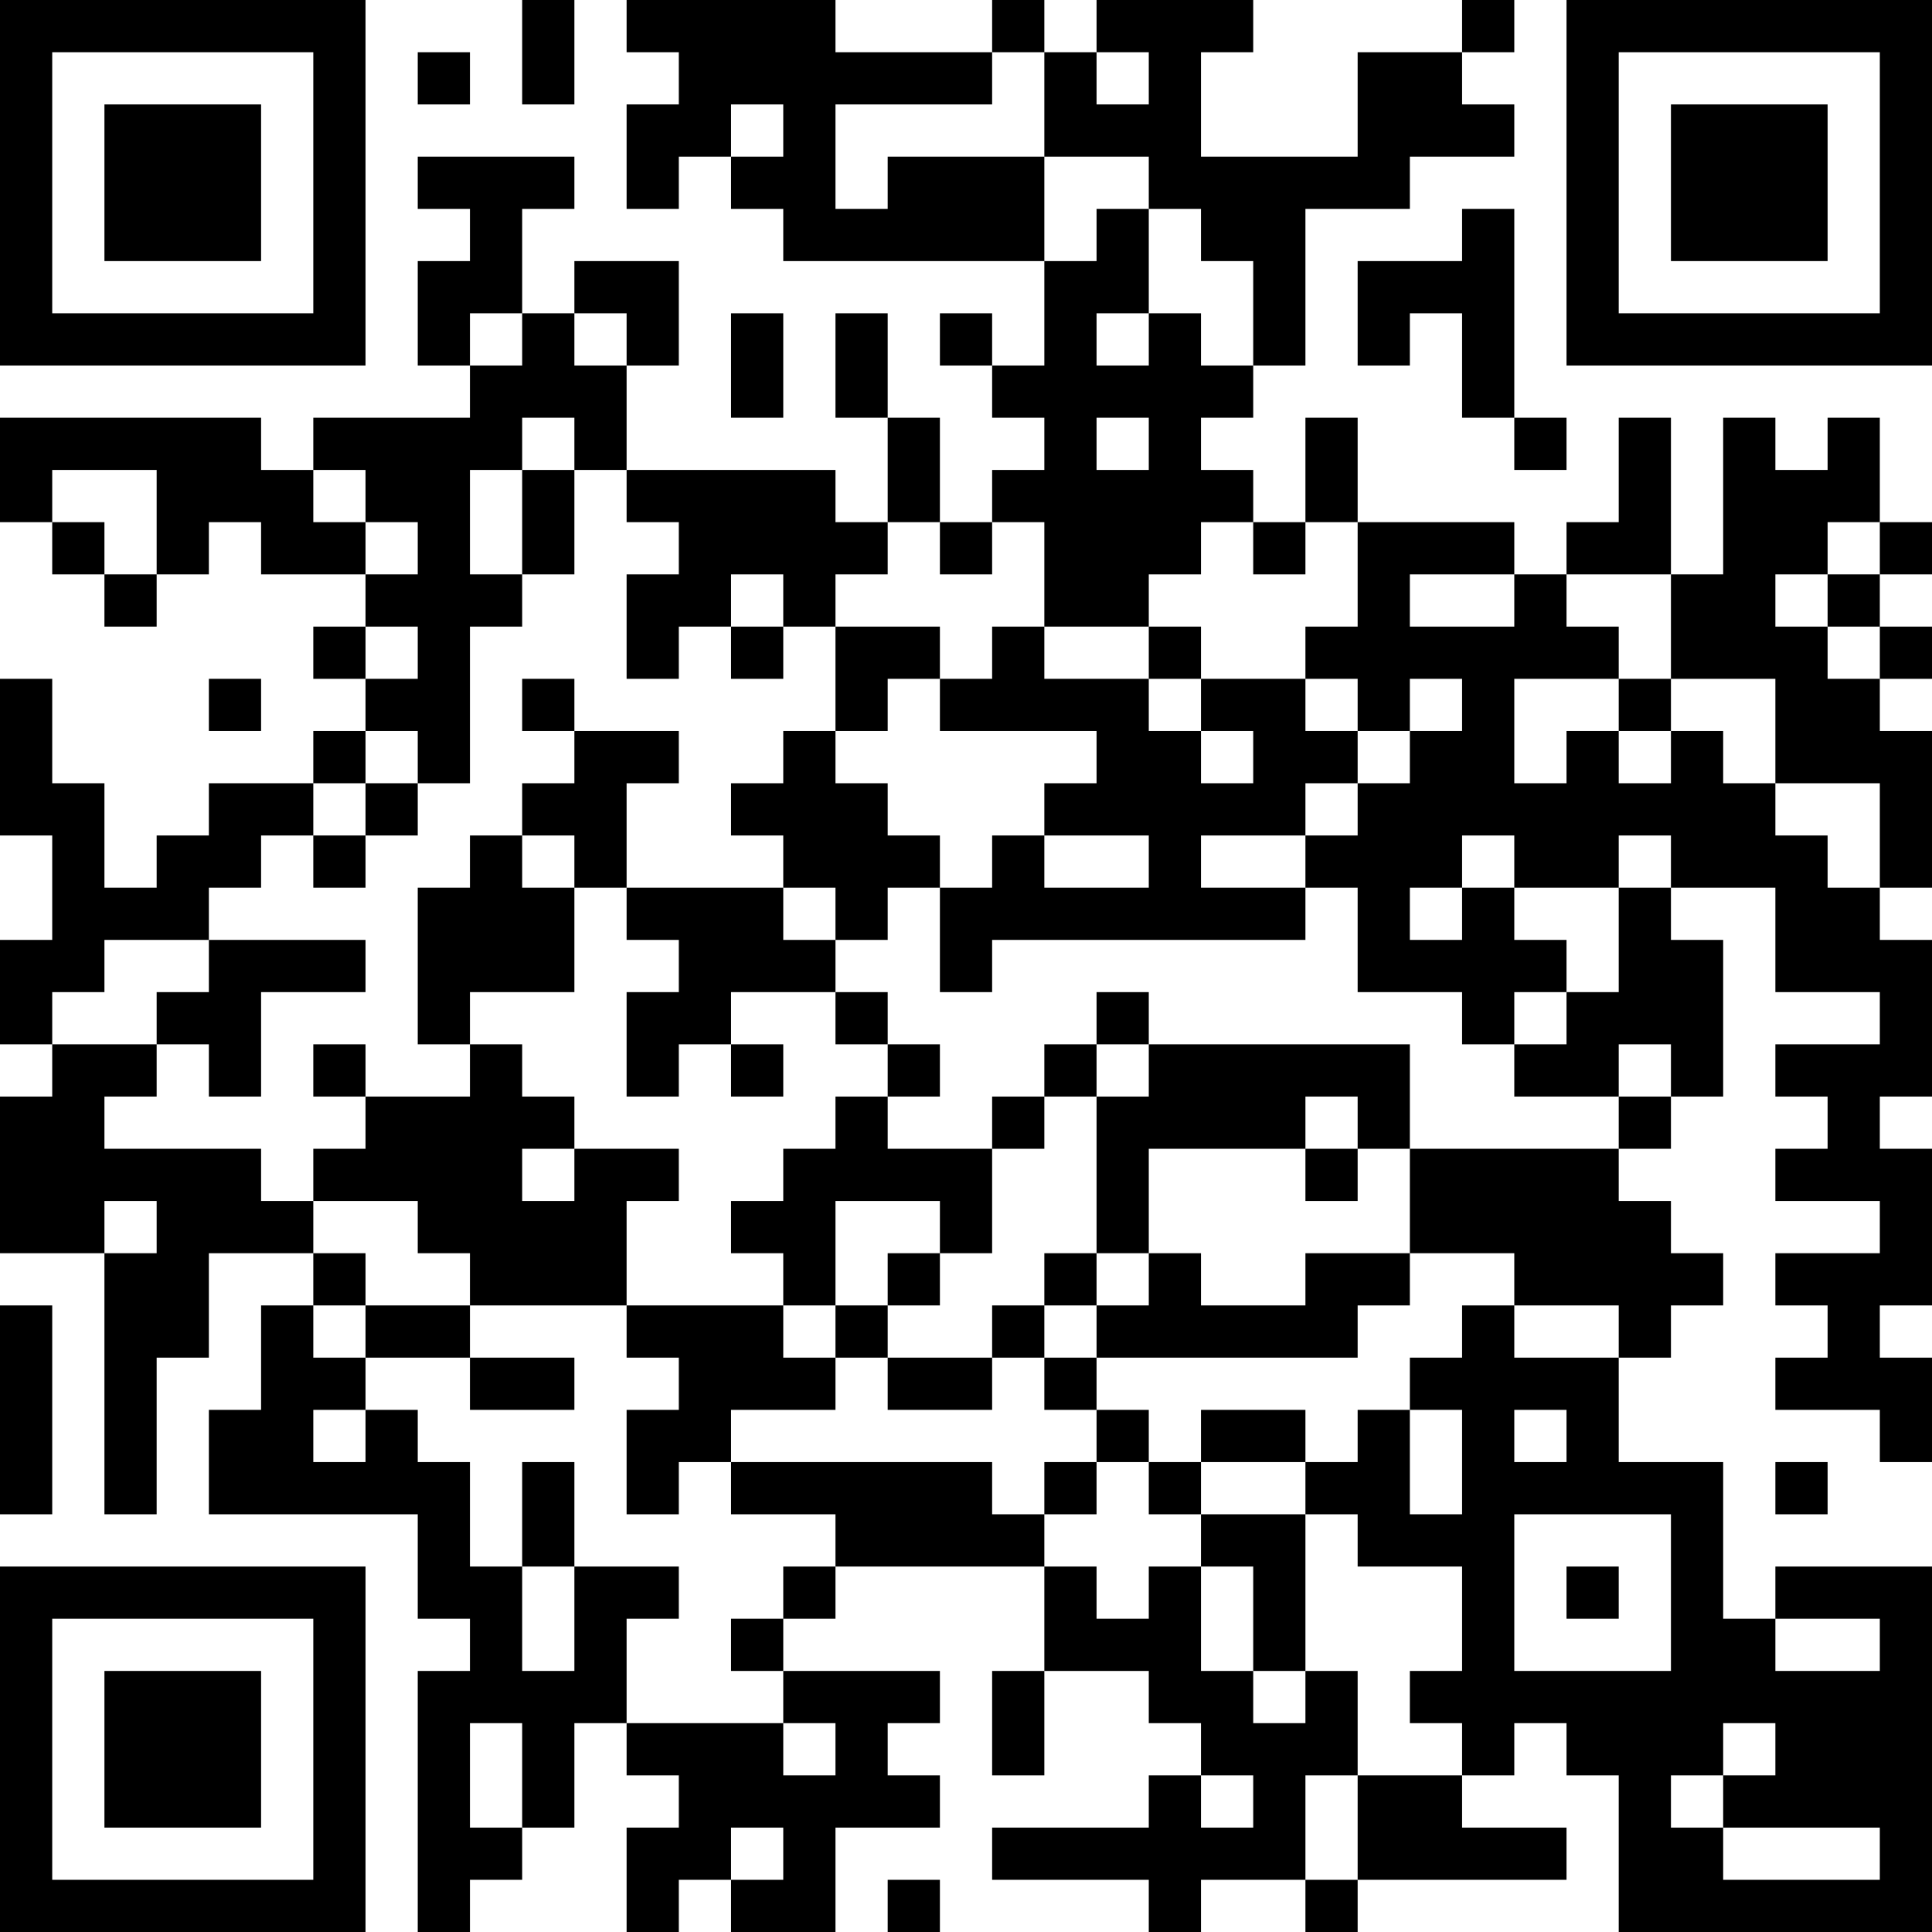 <?xml version="1.0" encoding="UTF-8"?>
<svg xmlns="http://www.w3.org/2000/svg" version="1.1" width="400" height="400" viewBox="0 0 400 400"><rect x="0" y="0" width="400" height="400" fill="#ffffff"/><g transform="scale(10.811)"><g transform="translate(0,0)"><path fill-rule="evenodd" d="M10 0L10 2L11 2L11 0ZM12 0L12 1L13 1L13 2L12 2L12 4L13 4L13 3L14 3L14 4L15 4L15 5L20 5L20 7L19 7L19 6L18 6L18 7L19 7L19 8L20 8L20 9L19 9L19 10L18 10L18 8L17 8L17 6L16 6L16 8L17 8L17 10L16 10L16 9L12 9L12 7L13 7L13 5L11 5L11 6L10 6L10 4L11 4L11 3L8 3L8 4L9 4L9 5L8 5L8 7L9 7L9 8L6 8L6 9L5 9L5 8L0 8L0 10L1 10L1 11L2 11L2 12L3 12L3 11L4 11L4 10L5 10L5 11L7 11L7 12L6 12L6 13L7 13L7 14L6 14L6 15L4 15L4 16L3 16L3 17L2 17L2 15L1 15L1 13L0 13L0 16L1 16L1 18L0 18L0 20L1 20L1 21L0 21L0 24L2 24L2 29L3 29L3 26L4 26L4 24L6 24L6 25L5 25L5 27L4 27L4 29L8 29L8 31L9 31L9 32L8 32L8 37L9 37L9 36L10 36L10 35L11 35L11 33L12 33L12 34L13 34L13 35L12 35L12 37L13 37L13 36L14 36L14 37L16 37L16 35L18 35L18 34L17 34L17 33L18 33L18 32L15 32L15 31L16 31L16 30L20 30L20 32L19 32L19 34L20 34L20 32L22 32L22 33L23 33L23 34L22 34L22 35L19 35L19 36L22 36L22 37L23 37L23 36L25 36L25 37L26 37L26 36L30 36L30 35L28 35L28 34L29 34L29 33L30 33L30 34L31 34L31 37L37 37L37 30L34 30L34 31L33 31L33 28L31 28L31 26L32 26L32 25L33 25L33 24L32 24L32 23L31 23L31 22L32 22L32 21L33 21L33 18L32 18L32 17L34 17L34 19L36 19L36 20L34 20L34 21L35 21L35 22L34 22L34 23L36 23L36 24L34 24L34 25L35 25L35 26L34 26L34 27L36 27L36 28L37 28L37 26L36 26L36 25L37 25L37 22L36 22L36 21L37 21L37 18L36 18L36 17L37 17L37 14L36 14L36 13L37 13L37 12L36 12L36 11L37 11L37 10L36 10L36 8L35 8L35 9L34 9L34 8L33 8L33 11L32 11L32 8L31 8L31 10L30 10L30 11L29 11L29 10L26 10L26 8L25 8L25 10L24 10L24 9L23 9L23 8L24 8L24 7L25 7L25 4L27 4L27 3L29 3L29 2L28 2L28 1L29 1L29 0L28 0L28 1L26 1L26 3L23 3L23 1L24 1L24 0L21 0L21 1L20 1L20 0L19 0L19 1L16 1L16 0ZM8 1L8 2L9 2L9 1ZM19 1L19 2L16 2L16 4L17 4L17 3L20 3L20 5L21 5L21 4L22 4L22 6L21 6L21 7L22 7L22 6L23 6L23 7L24 7L24 5L23 5L23 4L22 4L22 3L20 3L20 1ZM21 1L21 2L22 2L22 1ZM14 2L14 3L15 3L15 2ZM28 4L28 5L26 5L26 7L27 7L27 6L28 6L28 8L29 8L29 9L30 9L30 8L29 8L29 4ZM9 6L9 7L10 7L10 6ZM11 6L11 7L12 7L12 6ZM14 6L14 8L15 8L15 6ZM10 8L10 9L9 9L9 11L10 11L10 12L9 12L9 15L8 15L8 14L7 14L7 15L6 15L6 16L5 16L5 17L4 17L4 18L2 18L2 19L1 19L1 20L3 20L3 21L2 21L2 22L5 22L5 23L6 23L6 24L7 24L7 25L6 25L6 26L7 26L7 27L6 27L6 28L7 28L7 27L8 27L8 28L9 28L9 30L10 30L10 32L11 32L11 30L13 30L13 31L12 31L12 33L15 33L15 34L16 34L16 33L15 33L15 32L14 32L14 31L15 31L15 30L16 30L16 29L14 29L14 28L19 28L19 29L20 29L20 30L21 30L21 31L22 31L22 30L23 30L23 32L24 32L24 33L25 33L25 32L26 32L26 34L25 34L25 36L26 36L26 34L28 34L28 33L27 33L27 32L28 32L28 30L26 30L26 29L25 29L25 28L26 28L26 27L27 27L27 29L28 29L28 27L27 27L27 26L28 26L28 25L29 25L29 26L31 26L31 25L29 25L29 24L27 24L27 22L31 22L31 21L32 21L32 20L31 20L31 21L29 21L29 20L30 20L30 19L31 19L31 17L32 17L32 16L31 16L31 17L29 17L29 16L28 16L28 17L27 17L27 18L28 18L28 17L29 17L29 18L30 18L30 19L29 19L29 20L28 20L28 19L26 19L26 17L25 17L25 16L26 16L26 15L27 15L27 14L28 14L28 13L27 13L27 14L26 14L26 13L25 13L25 12L26 12L26 10L25 10L25 11L24 11L24 10L23 10L23 11L22 11L22 12L20 12L20 10L19 10L19 11L18 11L18 10L17 10L17 11L16 11L16 12L15 12L15 11L14 11L14 12L13 12L13 13L12 13L12 11L13 11L13 10L12 10L12 9L11 9L11 8ZM21 8L21 9L22 9L22 8ZM1 9L1 10L2 10L2 11L3 11L3 9ZM6 9L6 10L7 10L7 11L8 11L8 10L7 10L7 9ZM10 9L10 11L11 11L11 9ZM35 10L35 11L34 11L34 12L35 12L35 13L36 13L36 12L35 12L35 11L36 11L36 10ZM27 11L27 12L29 12L29 11ZM30 11L30 12L31 12L31 13L29 13L29 15L30 15L30 14L31 14L31 15L32 15L32 14L33 14L33 15L34 15L34 16L35 16L35 17L36 17L36 15L34 15L34 13L32 13L32 11ZM7 12L7 13L8 13L8 12ZM14 12L14 13L15 13L15 12ZM16 12L16 14L15 14L15 15L14 15L14 16L15 16L15 17L12 17L12 15L13 15L13 14L11 14L11 13L10 13L10 14L11 14L11 15L10 15L10 16L9 16L9 17L8 17L8 20L9 20L9 21L7 21L7 20L6 20L6 21L7 21L7 22L6 22L6 23L8 23L8 24L9 24L9 25L7 25L7 26L9 26L9 27L11 27L11 26L9 26L9 25L12 25L12 26L13 26L13 27L12 27L12 29L13 29L13 28L14 28L14 27L16 27L16 26L17 26L17 27L19 27L19 26L20 26L20 27L21 27L21 28L20 28L20 29L21 29L21 28L22 28L22 29L23 29L23 30L24 30L24 32L25 32L25 29L23 29L23 28L25 28L25 27L23 27L23 28L22 28L22 27L21 27L21 26L26 26L26 25L27 25L27 24L25 24L25 25L23 25L23 24L22 24L22 22L25 22L25 23L26 23L26 22L27 22L27 20L22 20L22 19L21 19L21 20L20 20L20 21L19 21L19 22L17 22L17 21L18 21L18 20L17 20L17 19L16 19L16 18L17 18L17 17L18 17L18 19L19 19L19 18L25 18L25 17L23 17L23 16L25 16L25 15L26 15L26 14L25 14L25 13L23 13L23 12L22 12L22 13L20 13L20 12L19 12L19 13L18 13L18 12ZM4 13L4 14L5 14L5 13ZM17 13L17 14L16 14L16 15L17 15L17 16L18 16L18 17L19 17L19 16L20 16L20 17L22 17L22 16L20 16L20 15L21 15L21 14L18 14L18 13ZM22 13L22 14L23 14L23 15L24 15L24 14L23 14L23 13ZM31 13L31 14L32 14L32 13ZM7 15L7 16L6 16L6 17L7 17L7 16L8 16L8 15ZM10 16L10 17L11 17L11 19L9 19L9 20L10 20L10 21L11 21L11 22L10 22L10 23L11 23L11 22L13 22L13 23L12 23L12 25L15 25L15 26L16 26L16 25L17 25L17 26L19 26L19 25L20 25L20 26L21 26L21 25L22 25L22 24L21 24L21 21L22 21L22 20L21 20L21 21L20 21L20 22L19 22L19 24L18 24L18 23L16 23L16 25L15 25L15 24L14 24L14 23L15 23L15 22L16 22L16 21L17 21L17 20L16 20L16 19L14 19L14 20L13 20L13 21L12 21L12 19L13 19L13 18L12 18L12 17L11 17L11 16ZM15 17L15 18L16 18L16 17ZM4 18L4 19L3 19L3 20L4 20L4 21L5 21L5 19L7 19L7 18ZM14 20L14 21L15 21L15 20ZM25 21L25 22L26 22L26 21ZM2 23L2 24L3 24L3 23ZM17 24L17 25L18 25L18 24ZM20 24L20 25L21 25L21 24ZM0 25L0 29L1 29L1 25ZM29 27L29 28L30 28L30 27ZM10 28L10 30L11 30L11 28ZM34 28L34 29L35 29L35 28ZM29 29L29 32L32 32L32 29ZM30 30L30 31L31 31L31 30ZM34 31L34 32L36 32L36 31ZM9 33L9 35L10 35L10 33ZM33 33L33 34L32 34L32 35L33 35L33 36L36 36L36 35L33 35L33 34L34 34L34 33ZM23 34L23 35L24 35L24 34ZM14 35L14 36L15 36L15 35ZM17 36L17 37L18 37L18 36ZM0 0L0 7L7 7L7 0ZM1 1L1 6L6 6L6 1ZM2 2L2 5L5 5L5 2ZM30 0L30 7L37 7L37 0ZM31 1L31 6L36 6L36 1ZM32 2L32 5L35 5L35 2ZM0 30L0 37L7 37L7 30ZM1 31L1 36L6 36L6 31ZM2 32L2 35L5 35L5 32Z" fill="#000000"/></g></g></svg>
